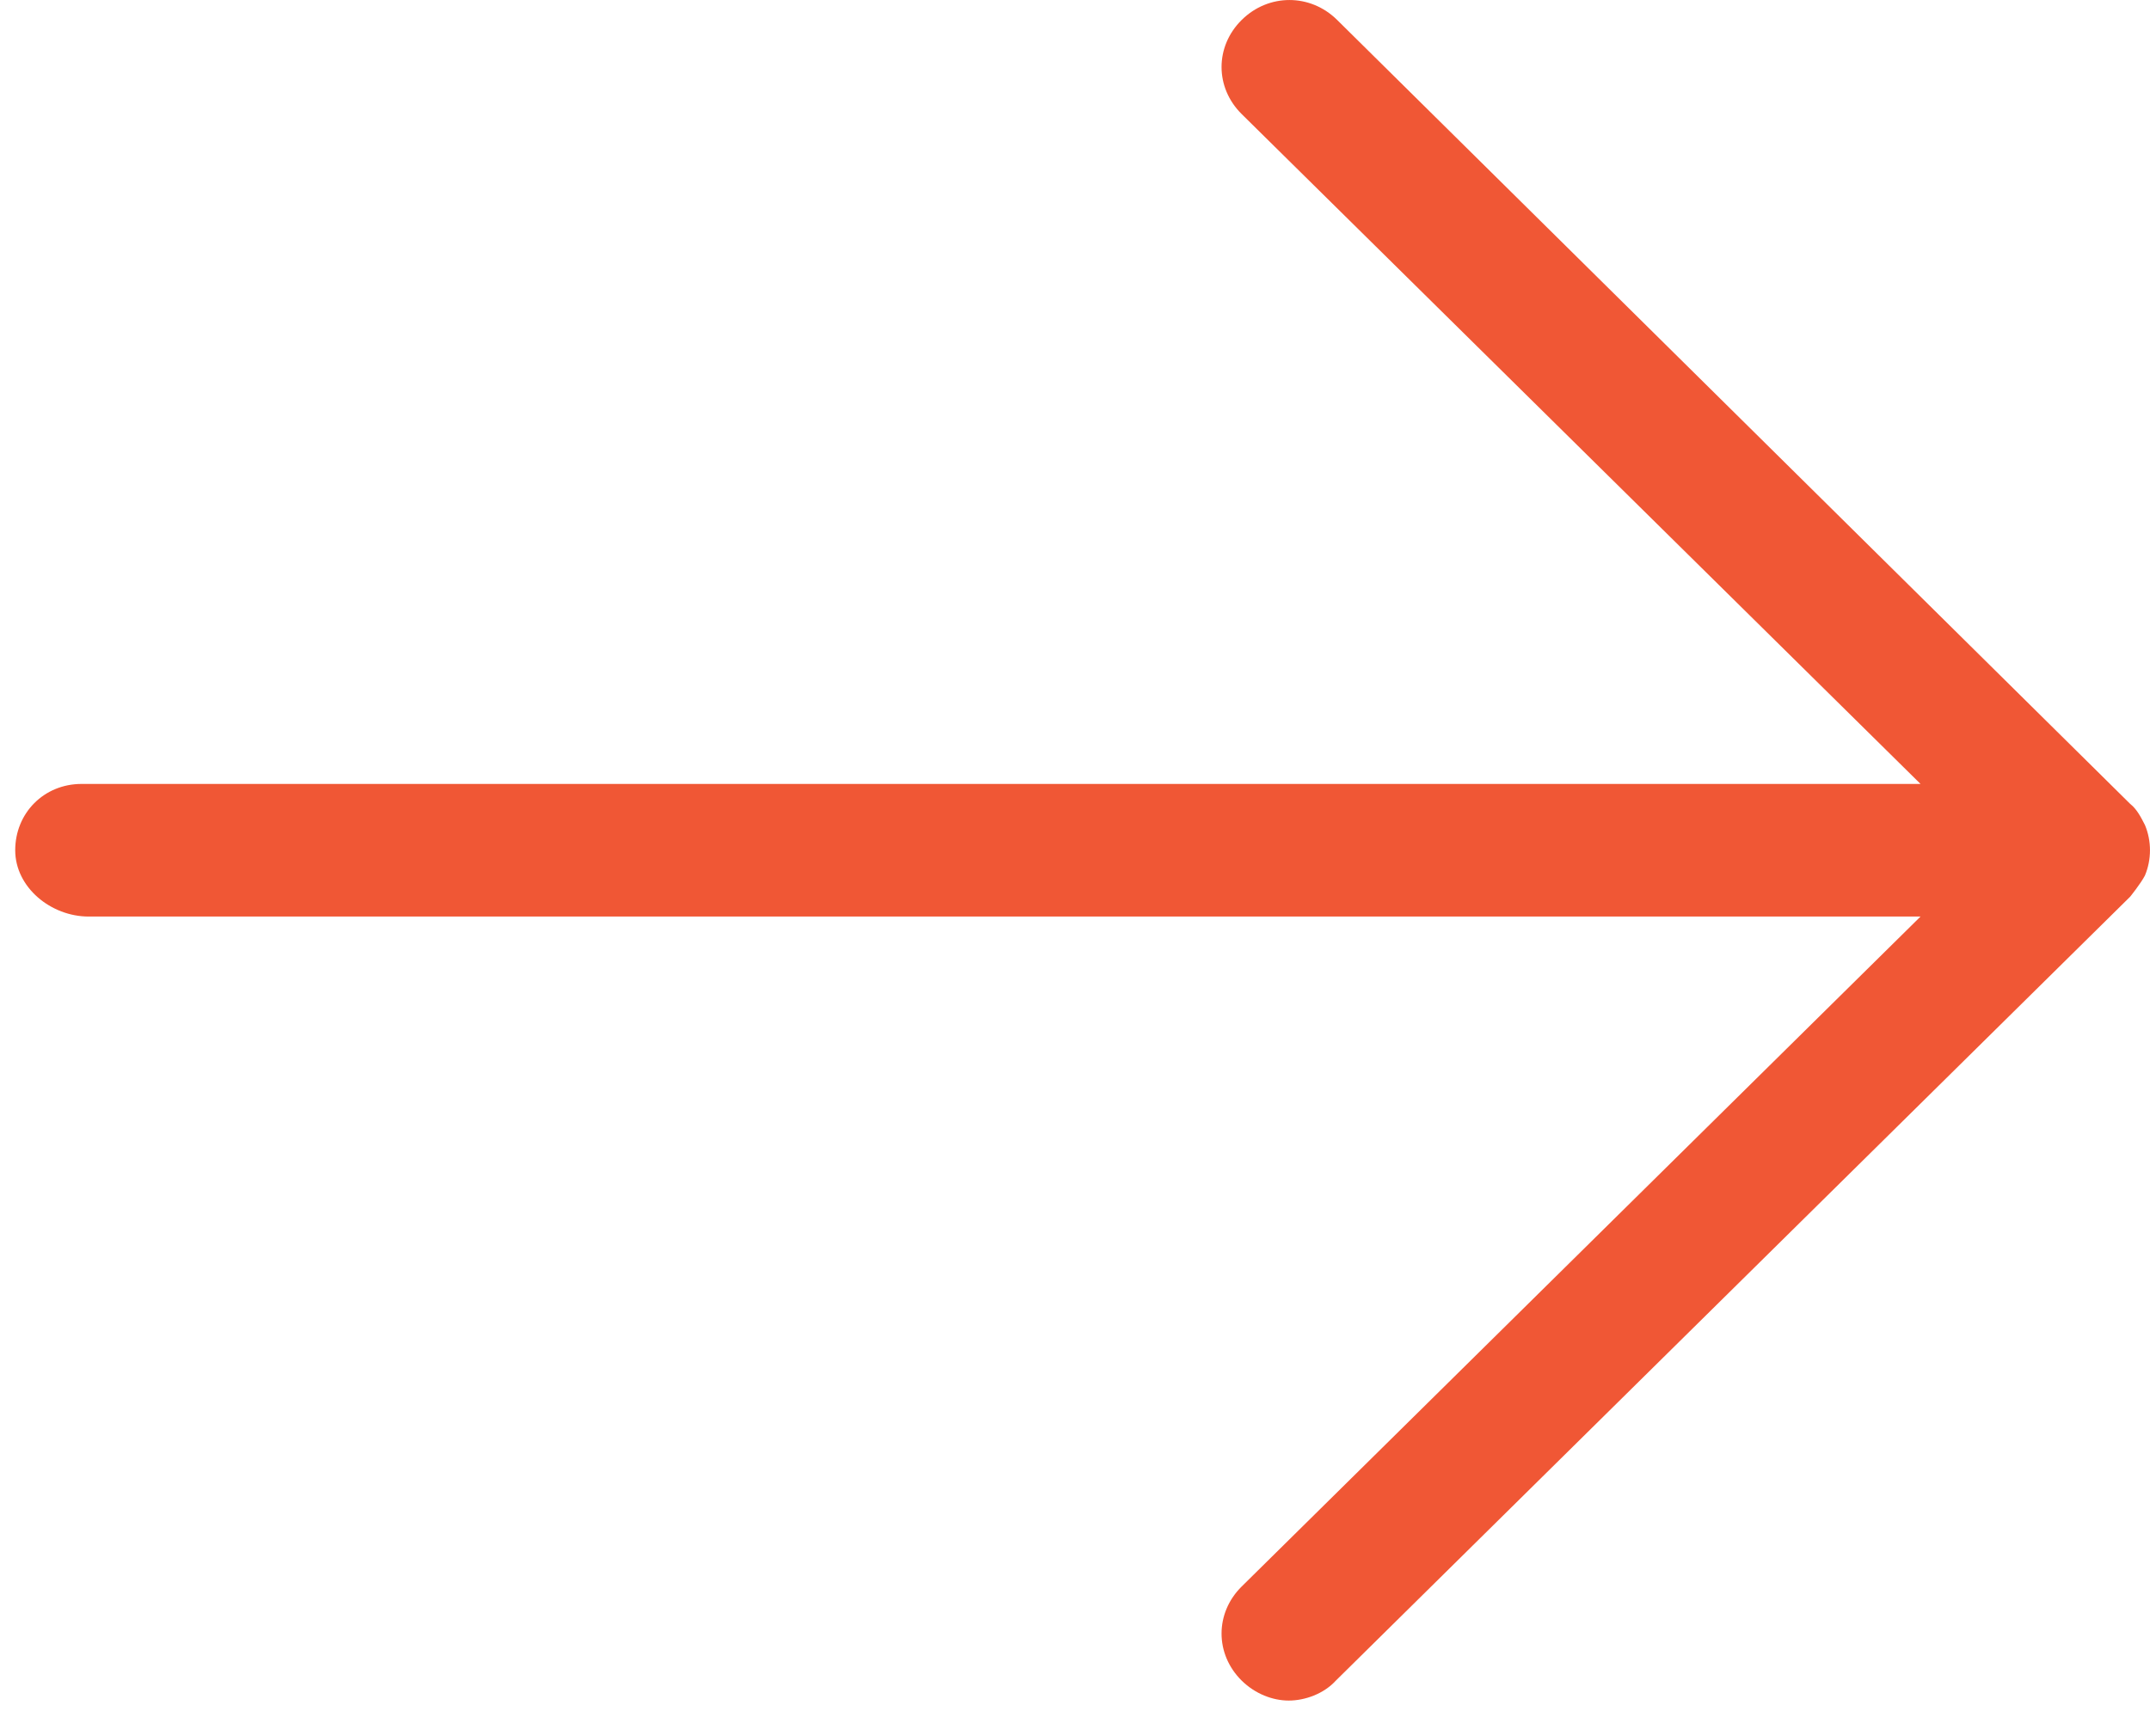 <?xml version="1.0" encoding="UTF-8"?> <svg xmlns="http://www.w3.org/2000/svg" width="26" height="21" viewBox="0 0 26 21" fill="none"><g clip-path="url(#clip0_2008_74)"><path d="M25.76 9.723L16.17 0.241C15.845 -0.08 15.341 -0.08 15.016 0.241C14.691 0.562 14.691 1.059 15.016 1.38L23.225 9.482H0.986C0.531 9.482 0.184 9.835 0.184 10.284C0.184 10.734 0.617 11.086 1.072 11.086H23.225L15.016 19.189C14.691 19.51 14.691 20.007 15.016 20.328C15.179 20.488 15.39 20.569 15.585 20.569C15.78 20.569 16.008 20.488 16.154 20.328L25.76 10.846C25.76 10.846 25.89 10.685 25.939 10.589C26.02 10.396 26.02 10.172 25.939 9.979C25.89 9.883 25.841 9.787 25.76 9.723Z" fill="#F05735"></path></g><defs><clipPath id="clip0_2008_74"><rect width="26" height="21" fill="white"></rect></clipPath></defs></svg> 